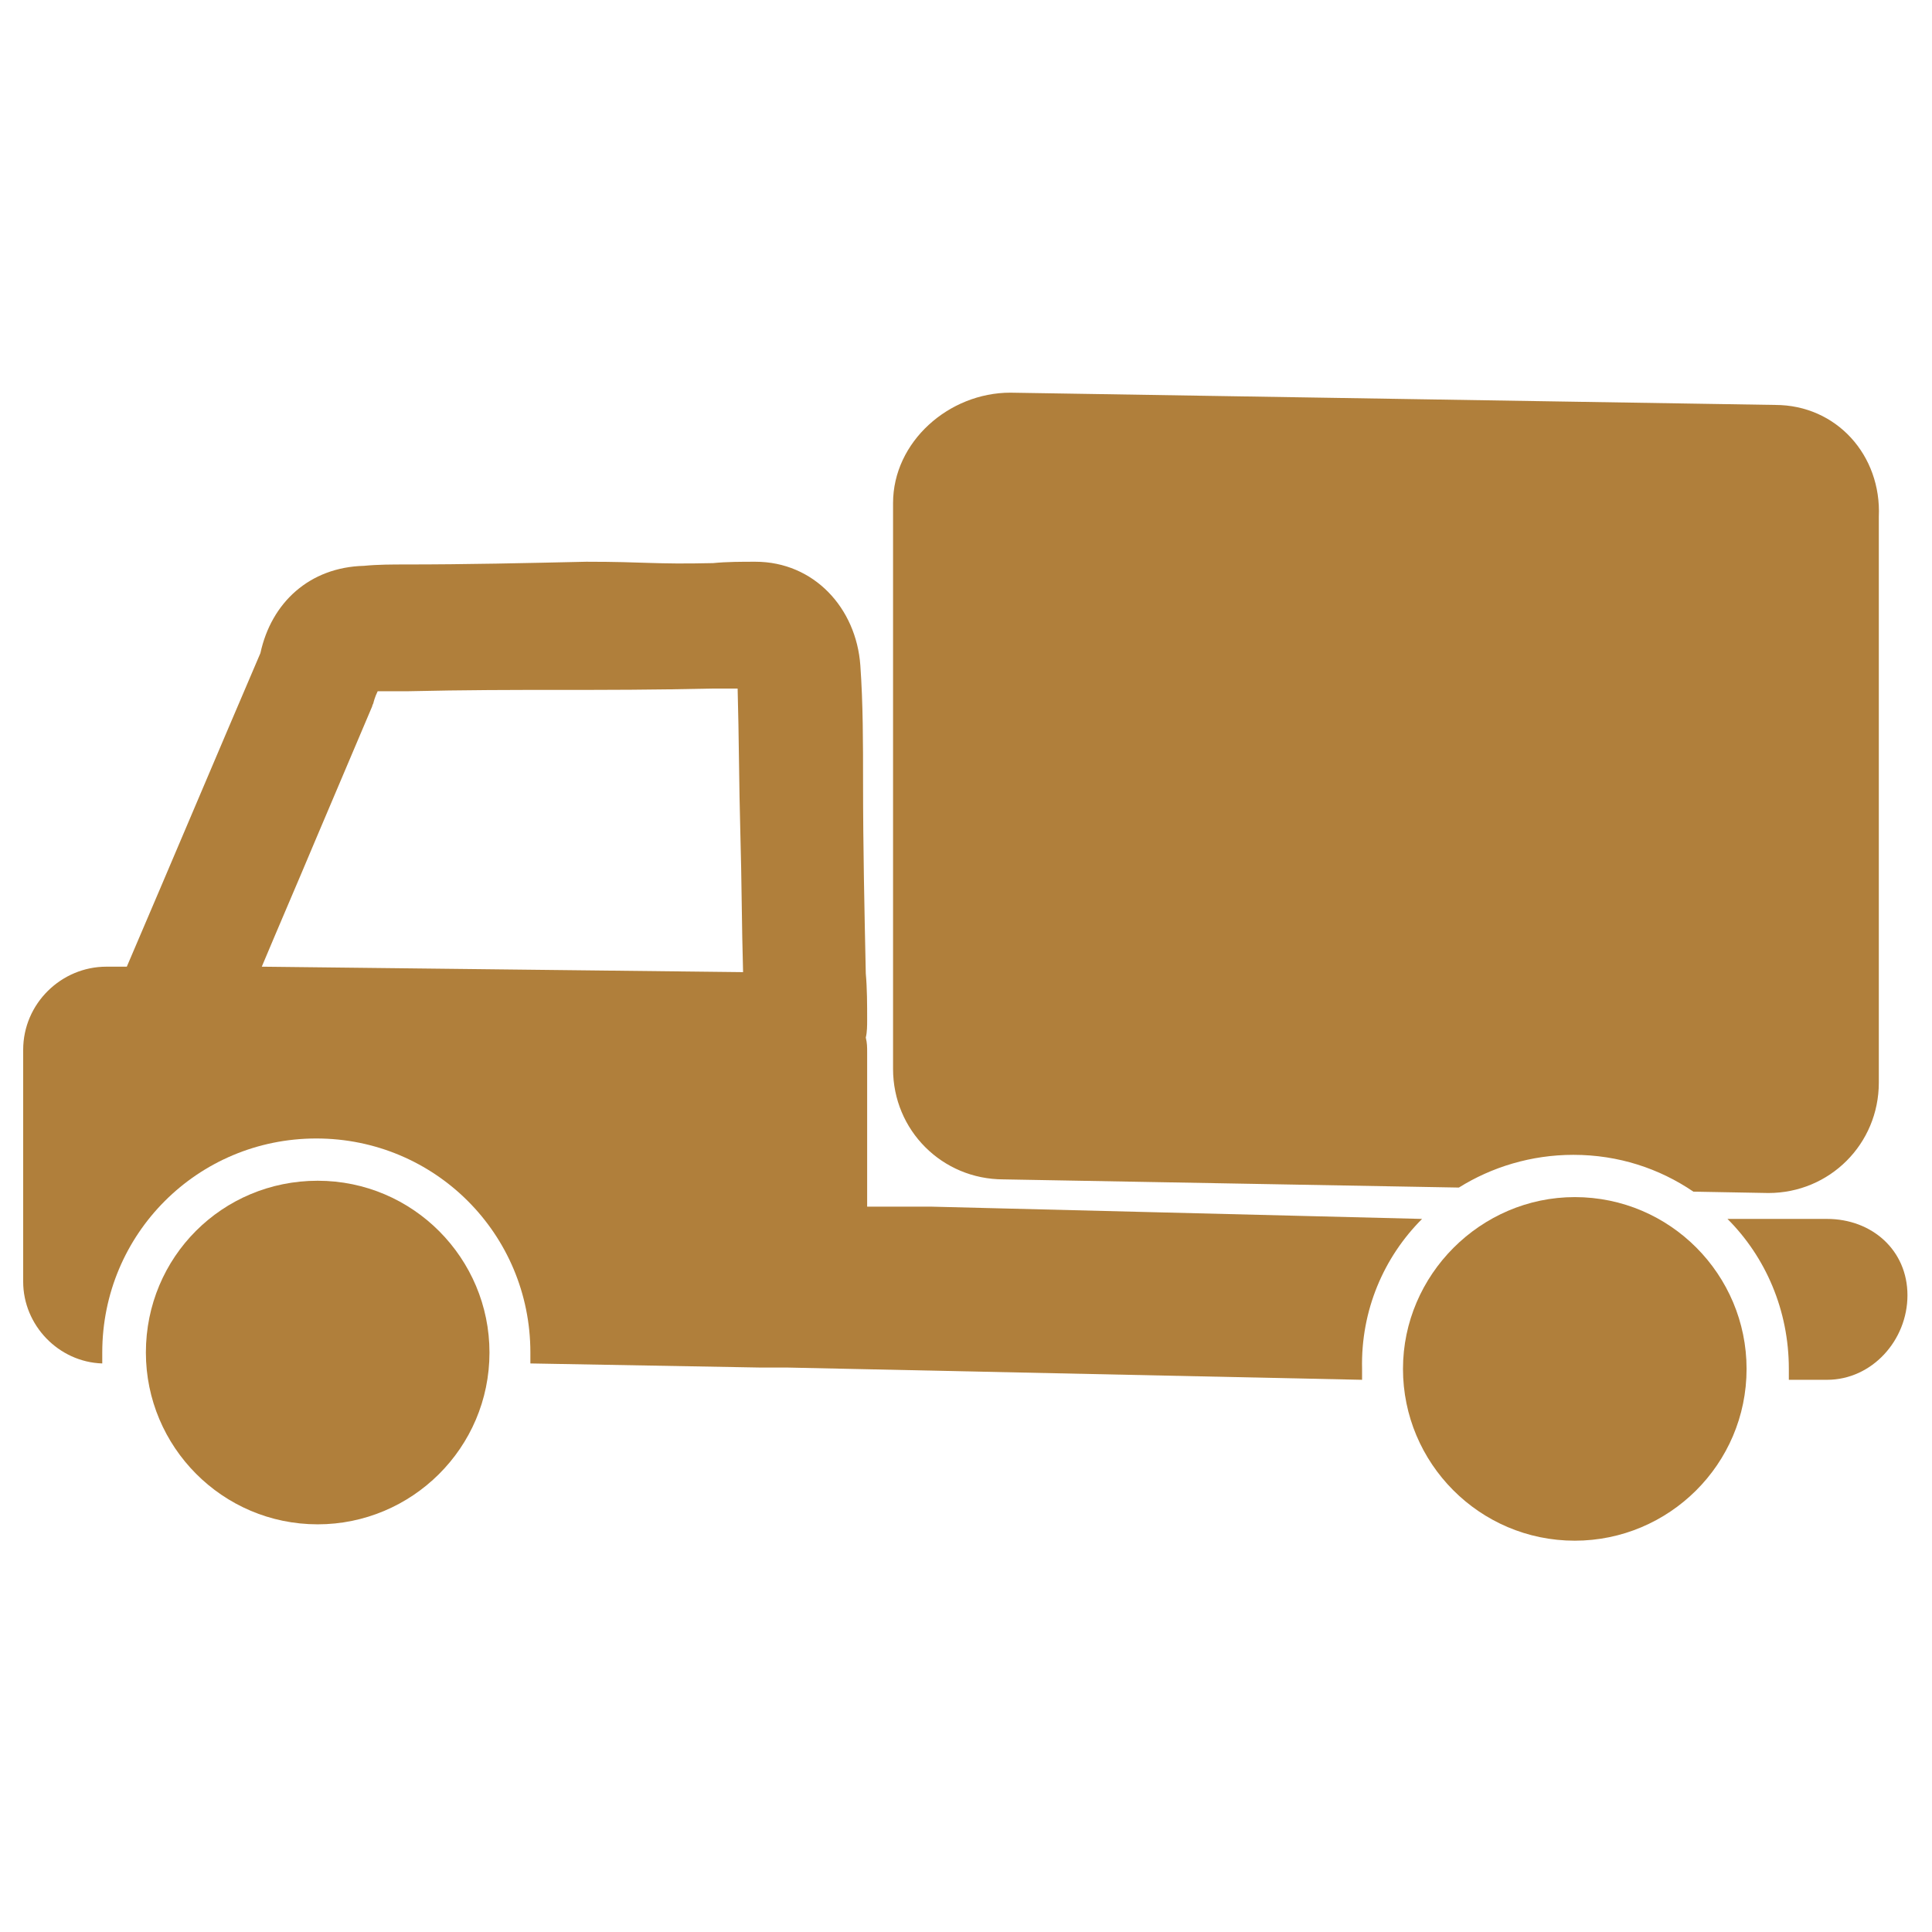 <?xml version="1.0" encoding="utf-8"?>
<!-- Generator: Adobe Illustrator 19.2.1, SVG Export Plug-In . SVG Version: 6.00 Build 0)  -->
<svg version="1.1" xmlns="http://www.w3.org/2000/svg" xmlns:xlink="http://www.w3.org/1999/xlink" x="0px" y="0px"
	 viewBox="0 0 141.7 141.7" style="enable-background:new 0 0 141.7 141.7;" xml:space="preserve">
<style type="text/css">
	.st0{display:none;}
	.st1{display:inline;}
	.st2{fill:#B07F3B;}
	.st3{fill:#A66F16;}
	.st4{fill:#FFFFFF;}
</style>
<g id="Ebene_1" class="st0">
	<g class="st1">
		<path class="st2" d="M86.9,19.2c-1,0.1-2.1,0.2-3.2,0.2C84.8,19.4,85.9,19.3,86.9,19.2z"/>
		<path class="st2" d="M83.7,19.4c-0.2,0-0.4,0-0.7,0C83.3,19.5,83.5,19.5,83.7,19.4z"/>
		<path class="st2" d="M50.2,18.8c0.2,0,0.4,0,0.6,0.1c0.2,0,0.4,0,0.6,0.1C51,18.8,50.6,18.8,50.2,18.8z"/>
		<path class="st2" d="M70.9,10.8c10.1,0,19.7,0.8,26.8,2.2c2.5-0.4,4.2-0.9,5.3-1.3c-1.5-0.5-4.2-1.2-8.9-1.8
			c-6.4-0.8-14.7-1.3-23.2-1.3c-8.5,0-16.8,0.5-23.2,1.3c-4.7,0.6-7.3,1.3-8.9,1.8c1.1,0.4,2.8,0.8,5.3,1.3
			C51.2,11.7,60.8,10.8,70.9,10.8z"/>
		<path class="st2" d="M48,13.6c6.4,0.8,14.5,1.3,22.8,1.3c8.4,0,16.5-0.5,22.9-1.3c-6.4-1-14.4-1.5-22.8-1.5
			C62.6,12.1,54.5,12.7,48,13.6z"/>
		<path class="st2" d="M41.6,121.7c0.5,1.1,1,1.9,1.4,2.5c6.8,3.7,16.9,5.9,27.9,5.9c11,0,21.2-2.2,28-6c0.3-0.6,0.8-1.4,1.3-2.5
			c-7.3,3.7-17.9,5.9-29.3,5.9C59.5,127.6,48.9,125.4,41.6,121.7z"/>
		<path class="st2" d="M70.8,131.4c-8.7,0-16.9-1.4-23.4-3.8c-0.2-0.1-0.5-0.2-0.7-0.3c-0.4-0.1-0.7-0.3-1-0.4
			c-0.2-0.1-0.5-0.2-0.7-0.3c-0.2-0.1-0.4-0.2-0.7-0.3c-0.1-0.1-0.3-0.1-0.3-0.2v0c0,0,0,0,0,0v0v0v0l0,0c0,0.2,0,0.3,0,0.5
			c0,0.6,1.7,2.4,6.8,4c4.3,1.3,9.8,2.1,15.7,2.4c1.4,0.1,2.8,0.1,4.2,0.1c1.2,0,2.3,0,3.5-0.1c0.4,0,0.8,0,1.2,0
			c0.4,0,0.8,0,1.1-0.1c0.8,0,1.5-0.1,2.3-0.2c0.6-0.1,1.1-0.1,1.6-0.2c1.3-0.1,2.5-0.3,3.7-0.5c0.5-0.1,1-0.2,1.5-0.3
			c0.2,0,0.3-0.1,0.5-0.1c0.2,0,0.3-0.1,0.5-0.1c0.1,0,0.3-0.1,0.4-0.1c0.4-0.1,0.8-0.2,1.1-0.3c0.2-0.1,0.4-0.1,0.6-0.2
			c0.6-0.2,1-0.3,1.6-0.5c5.2-1.6,6.5-3.4,6.5-4c0,0,0,0,0,0c0,0,0.2,0,0.2-0.1c0,0,0.1,0,0.1-0.1c0,0,0,0,0,0.1
			c0-0.1,0.2-0.3,0.2-0.4c0,0-0.3,0-0.2,0c0,0-0.3,0-0.3,0c0,0,0,0,0,0c0,0,0.4,0,0.4,0c0,0,0.2,0,0.2,0c0,0,0.1,0,0.1,0
			c0,0,0.1,0,0.1,0c-0.2,0.1-0.4,0.2-0.6,0.3C90.2,129.6,80.9,131.4,70.8,131.4z"/>
		<path class="st2" d="M119.4,61.5c-0.2-11.9-1.7-24.5-4.3-37.3c-0.1-0.5-0.2-1.1-0.3-1.6c0-0.3-0.1-0.6-0.2-1
			c-0.5-2.6-1.2-5.2-1.8-7.8c-0.3-1-0.5-2.1-0.8-3.1c-0.3-2.3-1.9-4.1-4.7-5.4c-2.3-1.1-5.5-1.9-10.1-2.6C90.3,1.7,81,1.1,70.9,1.1
			c0,0,0,0-0.1,0c0,0,0,0-0.1,0c-10,0-19.3,0.6-26.2,1.7c-4.7,0.7-7.9,1.5-10.1,2.6c-2.8,1.3-4.4,3.1-4.7,5.4c-0.3,1-0.5,2-0.8,3.1
			c-0.6,2.6-1.3,5.2-1.8,7.8c-0.1,0.3-0.2,0.6-0.2,1c-0.1,0.5-0.2,1.1-0.3,1.6c-2.6,12.8-4,25.3-4.3,37.3
			c-0.2,12.2,0.7,23.8,2.9,34.7c0,0.2,0.1,0.4,0.1,0.6c0.1,0.7,0.3,1.3,0.4,1.8c1.2,5.3,2.5,9.9,3.8,13.9v0
			c1.6,4.7,3.2,8.4,4.6,11.2l0,0c1.1,2.2,2,3.8,2.6,4.7c0.4,1.8,1.5,3.5,3.2,4.9c2,1.8,5,3.2,8.8,4.4c6,1.8,13.8,2.5,22,2.8H71
			c8.2-0.3,16-1,21.9-2.8c3.8-1.2,6.8-2.6,8.8-4.4c1.7-1.5,2.7-3.1,3.2-4.9c0.6-1,1.5-2.6,2.6-4.7c1.3-2.8,3-6.5,4.6-11.2
			c1.4-3.9,2.7-8.6,3.8-13.9C118.5,87,119.6,74.6,119.4,61.5z M113.3,98.1c-1.6,7.3-3.5,13.2-5.3,17.9c-1.1,2.8-2.2,5.1-3.1,7v0
			c-1.1,2.3-2,3.8-2.5,4.6c-0.4,2.4-2.6,5.5-10.2,7.8c-5.7,1.7-13.3,2.5-21.3,2.7h-0.1c-8-0.3-15.6-1-21.3-2.7
			c-7.6-2.3-9.8-5.4-10.2-7.8c-0.5-0.8-1.4-2.3-2.5-4.6c-0.9-1.8-2-4.2-3.1-7c-1.8-4.6-3.7-10.6-5.3-17.8c-0.1-0.6-0.3-1.2-0.4-1.8
			c0-0.1-0.1-0.3-0.1-0.4c-2.1-10.7-3.1-22.2-2.9-34.3c0.2-12.4,1.8-25.3,4.6-38.5c0-0.2,0-0.3,0.1-0.5c0-0.1,0-0.1,0.1-0.2
			c0.1-0.5,0.2-1,0.3-1.4c0.7-3.2,1.5-6.4,2.3-9.6c0,0,0,0,0,0c0.3-2.9,4-4.6,12.6-5.9c6.9-1.1,16.1-1.7,25.8-1.7c0,0,0,0,0,0h0.1
			c0,0,0,0,0,0c9.4,0,18.3,0.5,25.1,1.5c0.2,0,0.4,0.1,0.7,0.1c8.6,1.3,12.3,3,12.6,5.9c0,0,0,0,0,0c0.8,3.2,1.6,6.4,2.3,9.6
			c0.1,0.5,0.2,1,0.3,1.4c0.1,0.2,0.1,0.4,0.1,0.7c2.8,13.3,4.3,26.2,4.6,38.5C116.9,74.4,115.8,86.7,113.3,98.1z"/>
		<path class="st2" d="M108.3,28.6c-2.2,1.3-5.3,2.4-9.5,3.4c-7.5,1.7-17.4,2.7-28,2.7c-10.5,0-20.5-1-28-2.7
			c-4.1-1-7.3-2.1-9.5-3.4c-1.2,6.2-2,12-2.6,17.6c0.1,0.3,0.1,0.5,0.1,0.8c0,0.5,1.9,2.8,10.5,4.9c7.8,1.9,18.2,3,29.4,3
			c11.1,0,21.5-1.1,29.4-3c8.6-2.1,10.5-4.5,10.5-4.9c0-0.3,0-0.5,0.1-0.8C110.3,40.6,109.5,34.7,108.3,28.6z M81.8,46.4
			C81.8,46.4,81.7,46.4,81.8,46.4c-0.4,0-0.8-0.3-0.8-0.6c-0.2-1.7-0.4-3.5-0.7-5.2c-0.1-0.4,0.2-0.8,0.6-0.8
			c0.4-0.1,0.8,0.2,0.8,0.6c0.2,1.7,0.5,3.5,0.7,5.2C82.5,46,82.2,46.4,81.8,46.4z M91,38.9c0,0-0.1,0-0.1,0c-0.3,0-0.6-0.2-0.7-0.6
			c-0.1-0.8-0.3-1.6-0.4-2.4c-0.1-0.4,0.2-0.8,0.6-0.8c0.4-0.1,0.8,0.2,0.8,0.6c0.1,0.8,0.3,1.6,0.4,2.4
			C91.6,38.5,91.4,38.8,91,38.9z"/>
		<path class="st2" d="M34.5,102.8c1,3.8,2.1,7.2,3.2,10.1c0.1,0.1,0.2,0.2,0.3,0.3c5.2,5.6,18.4,9.4,32.8,9.4
			c14.6,0,27.8-3.8,32.9-9.5c0.1-0.1,0.2-0.2,0.3-0.3c1.1-2.9,2.2-6.2,3.2-10.1c-8,5.3-21.4,8.6-36.4,8.6
			C55.9,111.3,42.6,108.1,34.5,102.8z"/>
		<path class="st3" d="M111.5,52.9c-2.4,1.4-5.7,2.7-10,3.8c-8.2,2-19,3.1-30.6,3.1c-11.5,0-22.4-1.1-30.6-3.1
			c-4.3-1.1-7.7-2.3-10-3.8c-1.2,17.1,0.2,30.9,2.2,41.2c3.8,6,18.2,12.1,38.3,12.1c20.1,0,34.5-6.1,38.2-12.1
			c0.1-0.1,0.1-0.2,0.2-0.3C111.2,83.6,112.6,69.9,111.5,52.9z M51.9,83.1c-1.5,0.1-2.8-1.7-2.9-3.9C48.9,77,50,75,51.5,75
			c0,0,0.1,0,0.1,0c1.4,0,2.7,1.8,2.8,4C54.5,81.1,53.4,83.1,51.9,83.1z M83.7,71.9L83.7,71.9c-0.4,0-0.7-0.3-0.7-0.6
			c-0.1-2.7-0.2-5.5-0.4-8.3c0-0.4,0.3-0.7,0.7-0.7c0.4,0,0.7,0.3,0.8,0.7c0.2,2.8,0.3,5.6,0.4,8.3C84.4,71.6,84.1,71.9,83.7,71.9z
			 M94.1,97.8c0,0.4-0.3,0.6-0.7,0.6c0,0,0,0-0.1,0c-0.4,0-0.7-0.4-0.6-0.8c0.2-2.4,0.4-4.8,0.5-7.2c0-0.4,0.4-0.7,0.8-0.7
			c0.4,0,0.7,0.4,0.7,0.8C94.5,93,94.3,95.4,94.1,97.8z M94,67.6L94,67.6c-0.4,0-0.7-0.1-0.7-0.5c-0.1-1.5-0.1-3-0.2-4.5
			c0-0.4,0.3-0.7,0.7-0.7c0.4,0,0.7,0.3,0.8,0.7c0.1,1.5,0.2,3,0.2,4.5C94.7,67.4,94.4,67.6,94,67.6z"/>
		<path class="st2" d="M107,23.1c0-0.1,0-0.2,0-0.3c0,0,0,0,0,0c0-0.6,0-1.1-0.2-1.7c-0.1-0.4-0.1-0.9-0.1-1.3v0
			c-0.3-0.2-0.2-0.3-0.2-0.5c-0.2-1-0.6-2.1-0.8-3.1c0-0.1-0.1-0.2-0.1-0.3c0,0,0,0,0,0c0,0-0.1-0.1-0.1-0.1c0,0,0,0,0,0
			c0,0,0,0.1,0,0.1c0,0,0,0,0,0c0,0-0.2,0.1-0.3,0.1h0c0,0,0,0-0.1,0c-0.9,0.3-1.9,0.6-3,0.9c-0.2,0.1-0.4,0.1-0.7,0.2
			c-0.1,0-0.2,0-0.2,0.1c-0.3,0.1-0.6,0.1-1,0.2c-0.2,0-0.3,0.1-0.5,0.1c-0.2,0-0.4,0-0.5,0c-0.3,0.1-0.5,0.1-0.8,0.1h0
			c-0.2,0-0.4,0.2-0.7,0.2c-0.2,0-0.5,0.1-0.7,0.2c-0.1,0-0.1,0-0.2,0.1c-0.1,0-0.1,0-0.2,0c-0.1,0-0.1,0-0.2,0c-0.1,0-0.2,0-0.2,0
			c-0.2,0-0.3,0.1-0.5,0.1c-0.1,0-0.2,0.1-0.3,0.1c-0.2,0-0.3,0.1-0.5,0.1c0,0,0,0,0,0c-0.1,0-0.3,0-0.4,0c-0.1,0-0.1,0-0.2,0
			c0,0,0,0,0,0c0,0,0,0,0,0c0,0-0.1,0-0.1,0c-0.6,0-1.2,0.1-1.8,0.2c0,0,0,0-0.1,0c-1.7,0.2-3.6,0.4-5.5,0.5c0.4,0,0.8,0,1.2,0
			c-4.7,0.4-9.9,0.6-15.4,0.7c-0.6,0-1.2,0-1.8,0h-0.1c0,0,0.1,0,0.1,0c0,0,0,0,0,0c-4.6,0-9.5-0.2-13.9-0.5
			c-1.1-0.1-2.2-0.2-3.2-0.2c-0.3,0-0.7-0.1-1.1-0.1c0,0,0,0,0,0c-0.4,0-0.9-0.1-1.3-0.1c-0.2,0-0.4,0-0.6-0.1
			c-0.4,0-0.8-0.1-1.2-0.1c-1.1-0.1-2.2-0.3-3.3-0.4c-0.4-0.1-0.9-0.1-1.3-0.2c-3.8-0.6-6.6-1.2-8.6-2c-0.1,0-0.1-0.1-0.2-0.1
			c0,0.1,0,0.2-0.1,0.3c-0.6,2.3-1.1,4.5-1.5,6.7c0,0.1,0,0.2,0,0.3c0,0.1,0.1,0.2,0.2,0.3c0,0,0,0,0,0c0.1,0.1,0.2,0.2,0.3,0.2
			c0,0,0.1,0.1,0.1,0.1c0,0,0.1,0.1,0.2,0.1c0.1,0,0.1,0.1,0.2,0.1c0,0,0.1,0,0.1,0.1c0.1,0,0.1,0.1,0.2,0.1c0,0,0.1,0,0.1,0.1
			c0.1,0,0.2,0.1,0.2,0.1c1.5,0.8,4.2,1.9,8.9,2.9c4.2,0.9,9.1,1.5,14.4,1.9c3.6,0.3,7.5,0.4,11.4,0.4c5.1,0,10.1-0.2,14.7-0.7
			c0.3,0,0.5-0.1,0.8-0.1c3.7-0.4,7.2-0.9,10.3-1.6C104.1,25.7,106.7,23.8,107,23.1C107,23.2,107,23.2,107,23.1
			C107,23.2,107,23.1,107,23.1z M88.2,19.1C88.2,19.1,88.2,19.1,88.2,19.1C88.2,19.1,88.2,19.1,88.2,19.1c0.5-0.1,1-0.1,1.6-0.2
			C89.2,19,88.7,19.1,88.2,19.1z M105.6,15.9C105.6,15.9,105.6,15.9,105.6,15.9L105.6,15.9C105.6,15.9,105.6,15.9,105.6,15.9z"/>
	</g>
</g>
<g id="Ebene_2" class="st0">
	<g class="st1">
		<polygon class="st2" points="137.8,112.3 50,130.5 50,115.1 137.8,97 		"/>
		<polygon class="st2" points="50,130.5 1.8,116.1 1.8,100.7 50,115.1 		"/>
		<polygon class="st2" points="137.8,90.6 50,108.7 50,93.4 137.8,75.2 		"/>
		<polygon class="st2" points="50,108.7 1.8,94.3 1.8,78.9 50,93.4 		"/>
		<path class="st2" d="M37.6,78.4c0-0.1,0.1-0.1,0.1-0.2L37.6,78.4L37.6,78.4z"/>
		<polygon class="st2" points="1.8,56.5 31.3,65.3 1.8,71.4 		"/>
		<polygon class="st2" points="89.5,37.9 89.5,53.2 35.8,64.3 5.4,55.3 		"/>
		<g>
			<polygon class="st2" points="50,70.9 50,86.3 47.8,85.6 1.8,71.9 1.8,56.5 31.3,65.3 47.8,70.2 			"/>
		</g>
		<polygon class="st2" points="134.2,51.2 103.8,57.5 89.5,53.2 89.5,37.9 		"/>
		<polygon class="st2" points="137.8,52.8 137.8,67.7 108.3,58.8 		"/>
		<g>
			<polygon class="st2" points="137.8,52.8 137.8,68.1 52.2,85.8 50,86.3 50,70.9 52.2,70.4 108.3,58.8 			"/>
		</g>
		<path class="st4" d="M14.1,67.3l23.5,7c-0.8,1.8-6.4,1.9-12.8,0.1c-6.6-1.8-11.5-4.9-10.9-6.8c0-0.2,0.1-0.3,0.2-0.4
			C14.1,67.1,14.1,67.3,14.1,67.3z"/>
		<polygon class="st2" points="2,115.8 1.1,48.4 4,50.6 4,116.4 		"/>
		<polygon class="st2" points="139.8,111.8 140.6,44.4 137.8,46.6 137.8,112.4 		"/>
		<polygon class="st2" points="49.4,130.3 48.6,63 51.4,65.1 51.4,129.5 		"/>
		<polygon class="st2" points="91.6,96.7 92.4,29.3 89.5,31.4 89.5,95.8 		"/>
	</g>
</g>
<g id="Ebene_3">
	<g id="truck">
		<g>
			<path class="st2" d="M10.7,99.2c0,6.9,5.6,12.6,12.6,12.6c6.9,0,12.6-5.6,12.6-12.6c0-6.9-5.6-12.6-12.6-12.6
				C16.3,86.6,10.7,92.2,10.7,99.2z"/>
			<g>
				<path class="st2" d="M131.2,100.4c0-4.3-1.7-8.2-4.5-11h7.3c3.3,0,5.9,2.3,5.9,5.6c0,3.3-2.6,6.2-5.9,6.2h-2.8
					C131.2,100.9,131.2,100.7,131.2,100.4z"/>
				<path class="st2" d="M104.3,89.4l-36-0.9h-4.7V77.2c0-0.4,0-0.7-0.1-1.1c0.1-0.4,0.1-0.9,0.1-1.3c0-1.1,0-2.3-0.1-3.4
					c-0.1-4.7-0.2-9.3-0.2-14c0-2.9,0-5.8-0.2-8.6c-0.3-4.2-3.4-7.6-7.7-7.6c-1,0-2.1,0-3.1,0.1c-4.4,0.1-4.9-0.1-9.3-0.1
					c-4.4,0.1-8.8,0.2-13.2,0.2c-1,0-2.1,0-3.1,0.1c-4,0.1-6.8,2.7-7.6,6.4c-3.3,7.7-6.5,15.3-9.8,23H7.8c-3.3,0-6.1,2.7-6.1,6.1v17
					c0,3.2,2.6,5.9,5.8,6c0-0.3,0-0.5,0-0.8c0-8.7,7-15.7,15.7-15.7c8.7,0,15.7,7,15.7,15.7c0,0.3,0,0.5,0,0.8l16.8,0.3h2l42.2,0.9
					c0-0.3,0-0.5,0-0.8C99.8,96.1,101.5,92.2,104.3,89.4L104.3,89.4z M19.2,70.9c1.3-3.1,2.6-6.1,3.9-9.2c1.4-3.3,2.8-6.6,4.2-9.9
					c0-0.1,0.1-0.2,0.1-0.3c0,0,0.1-0.4,0.3-0.8c0.7,0,1.4,0,2.1,0c8.8-0.2,13.7,0,22.5-0.2c0.6,0,1.2,0,1.8,0
					c0.1,3.5,0.1,7.1,0.2,10.6c0.1,3.4,0.1,6.8,0.2,10.2L19.2,70.9z"/>
			</g>
			<path class="st2" d="M102.9,100.4c0,6.9,5.6,12.6,12.6,12.6c6.9,0,12.6-5.6,12.6-12.6c0-6.9-5.6-12.6-12.6-12.6
				C108.6,87.8,102.9,93.5,102.9,100.4z"/>
			<path class="st2" d="M130.2,29.7l-56.1-0.9c-4.5,0-8.6,3.6-8.6,8.1v41.5c0,4.5,3.6,8.1,8.1,8.1l33.4,0.6c2.4-1.5,5.3-2.4,8.4-2.4
				c3.3,0,6.3,1,8.8,2.7l5.5,0.1c4.5,0,8.1-3.6,8.1-8.1V37.9C138,33.4,134.7,29.7,130.2,29.7z"/>
		</g>
	</g>
</g>
</svg>

